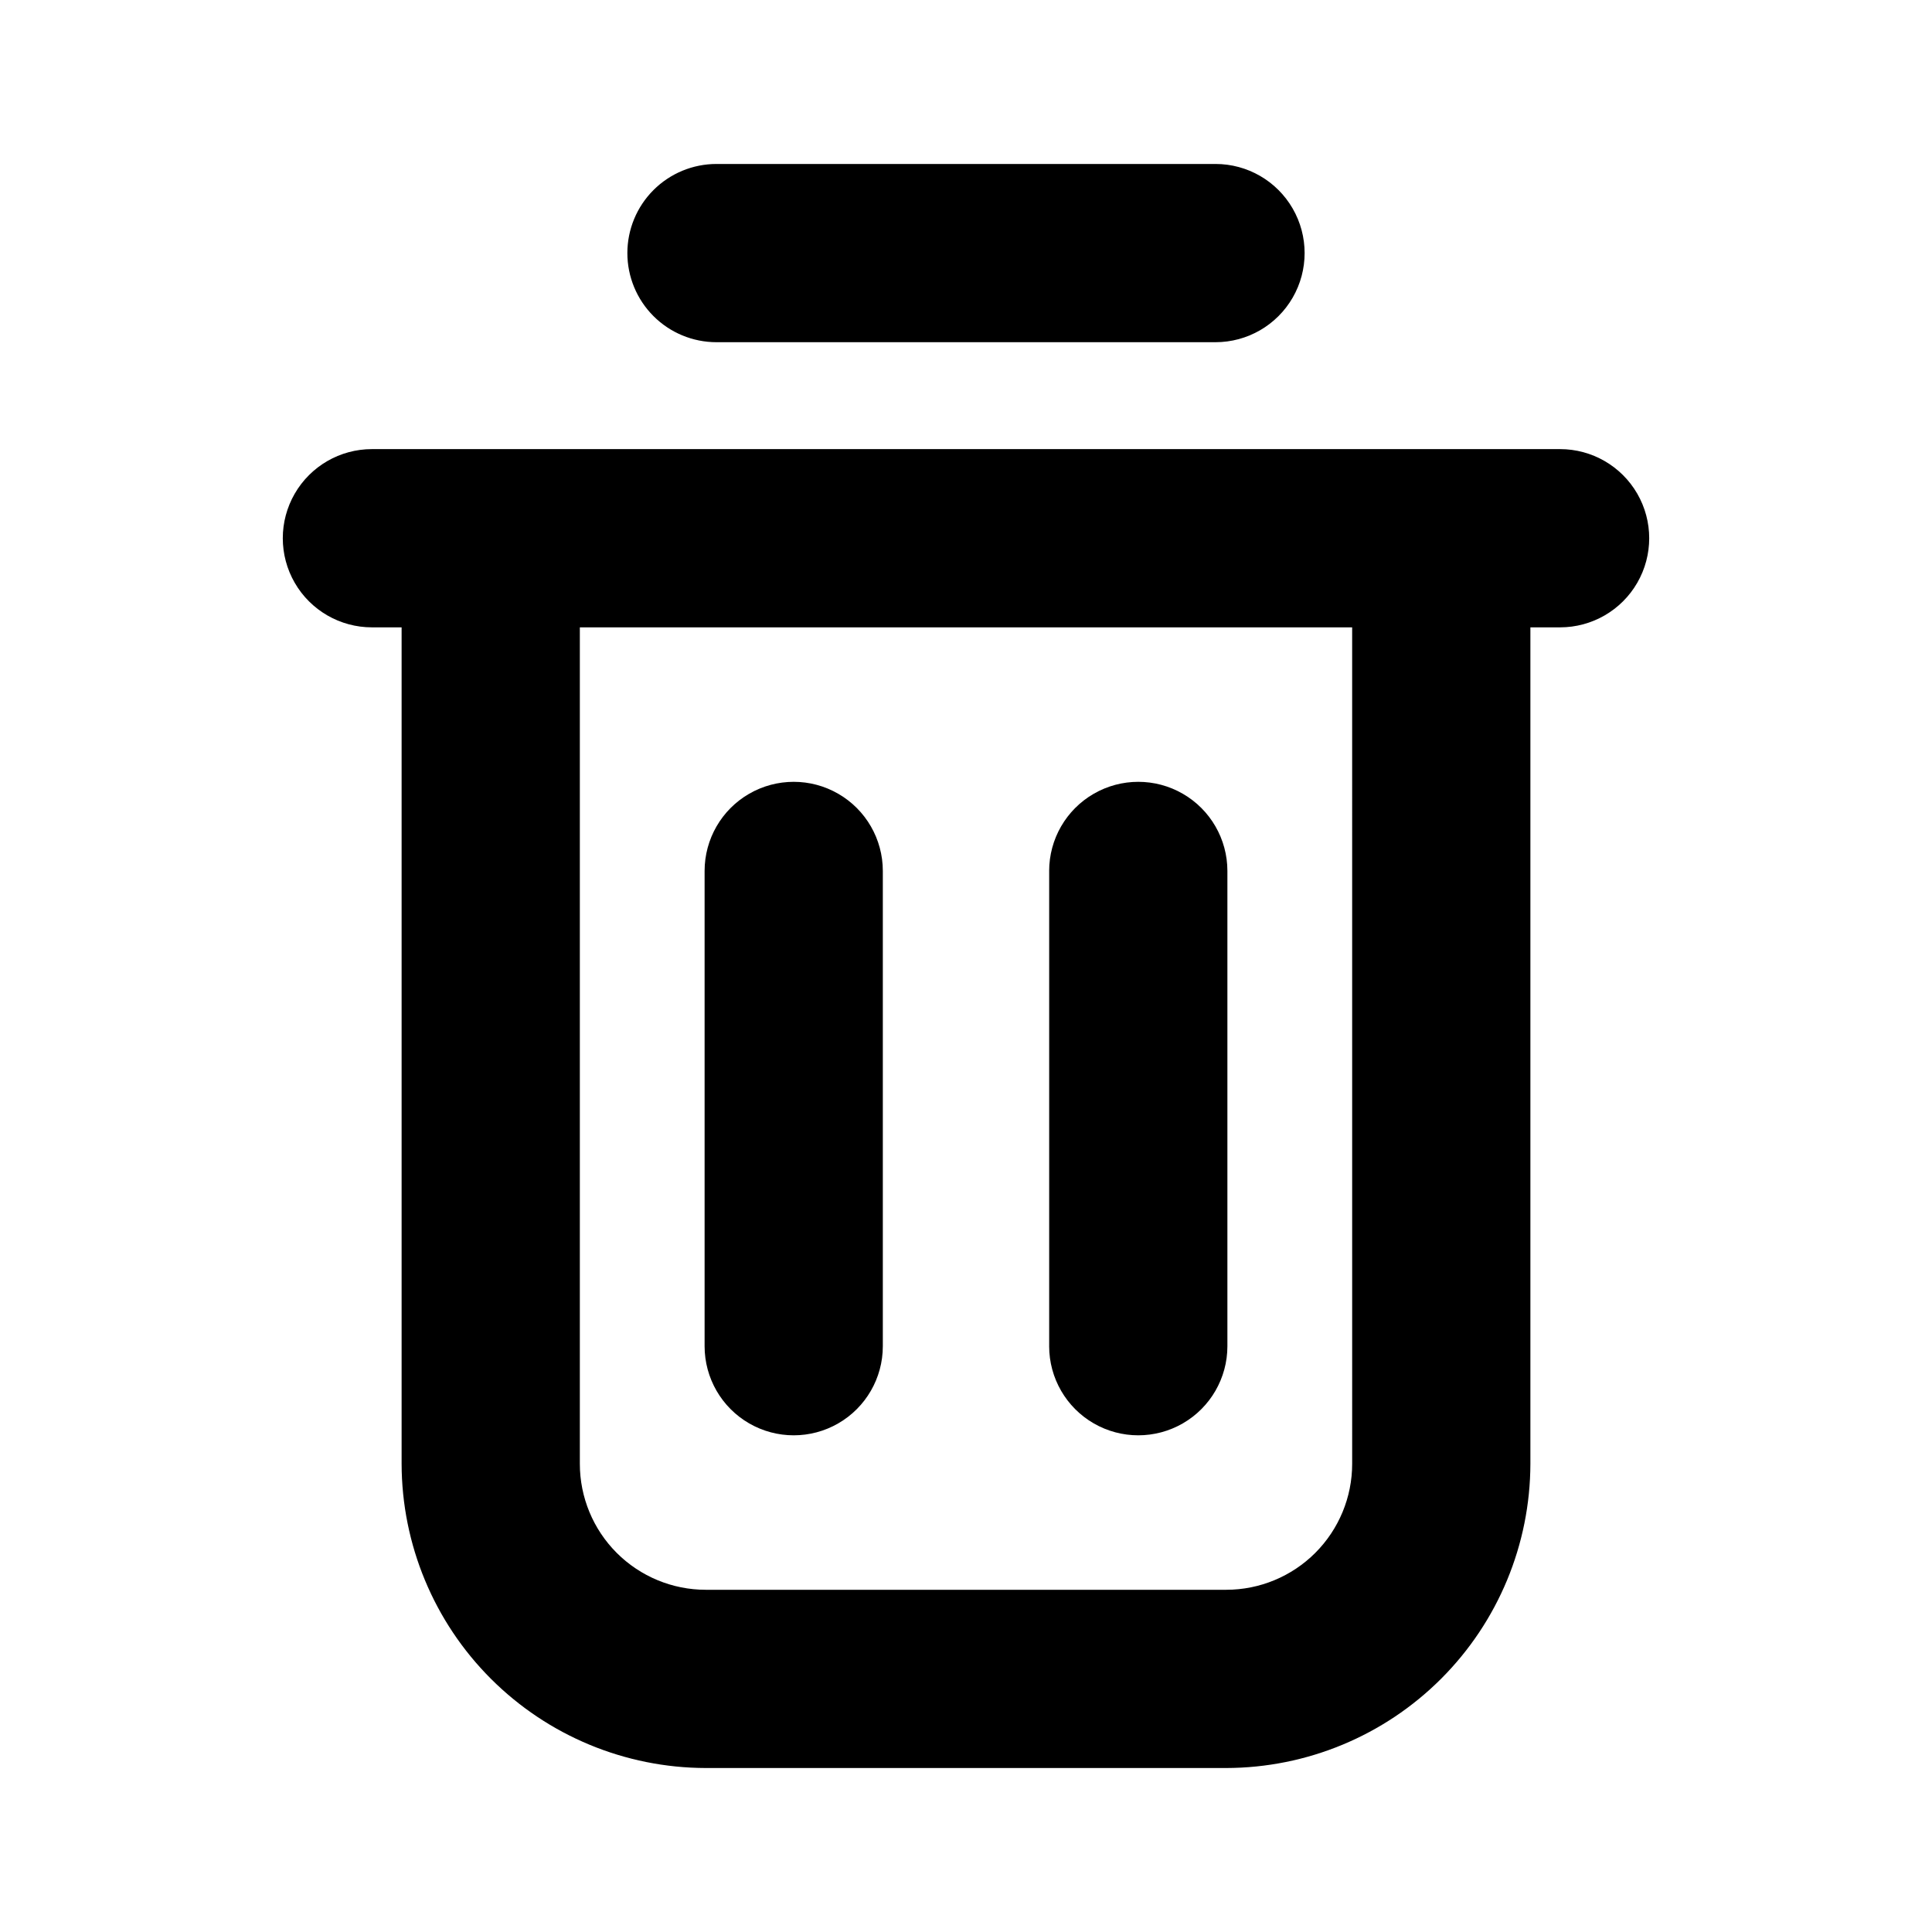<?xml version="1.0" encoding="UTF-8"?>
<!-- The Best Svg Icon site in the world: iconSvg.co, Visit us! https://iconsvg.co -->
<svg fill="#000000" width="800px" height="800px" version="1.1" viewBox="144 144 512 512" xmlns="http://www.w3.org/2000/svg">
 <path d="m557.44 263.02h-314.88c-8.438 0-16.234 4.504-20.453 11.809-4.219 7.309-4.219 16.309 0 23.617 4.219 7.309 12.016 11.809 20.453 11.809h7.871v221.68c0.043 21.367 8.547 41.844 23.656 56.953 15.109 15.109 35.586 23.613 56.953 23.656h137.92c21.367-0.043 41.848-8.547 56.953-23.656 15.109-15.109 23.613-35.586 23.656-56.953v-221.68h7.871c8.438 0 16.234-4.5 20.453-11.809 4.219-7.309 4.219-16.309 0-23.617-4.219-7.305-12.016-11.809-20.453-11.809zm-55.102 268.91c0 8.852-3.519 17.344-9.777 23.602-6.258 6.258-14.75 9.777-23.602 9.777h-137.92c-8.852 0-17.34-3.519-23.602-9.777-6.258-6.258-9.773-14.75-9.773-23.602v-221.68h204.67zm-192.08-320.86c0-6.266 2.488-12.27 6.918-16.699 4.426-4.43 10.434-6.918 16.699-6.918h132.25c8.438 0 16.23 4.5 20.449 11.809 4.219 7.309 4.219 16.309 0 23.617-4.219 7.305-12.012 11.809-20.449 11.809h-132.25c-6.266 0-12.273-2.488-16.699-6.918-4.43-4.43-6.918-10.438-6.918-16.699zm20.469 289.69v-125.95c0-8.438 4.5-16.234 11.805-20.453 7.309-4.219 16.312-4.219 23.617 0 7.309 4.219 11.809 12.016 11.809 20.453v125.95c0 8.438-4.5 16.23-11.809 20.449-7.305 4.219-16.309 4.219-23.617 0-7.305-4.219-11.805-12.012-11.805-20.449zm91.316 0v-125.95h-0.004c0-8.438 4.504-16.234 11.809-20.453 7.309-4.219 16.309-4.219 23.617 0 7.305 4.219 11.809 12.016 11.809 20.453v125.95c0 8.438-4.504 16.23-11.809 20.449-7.309 4.219-16.309 4.219-23.617 0-7.305-4.219-11.809-12.012-11.809-20.449z"/>
</svg>